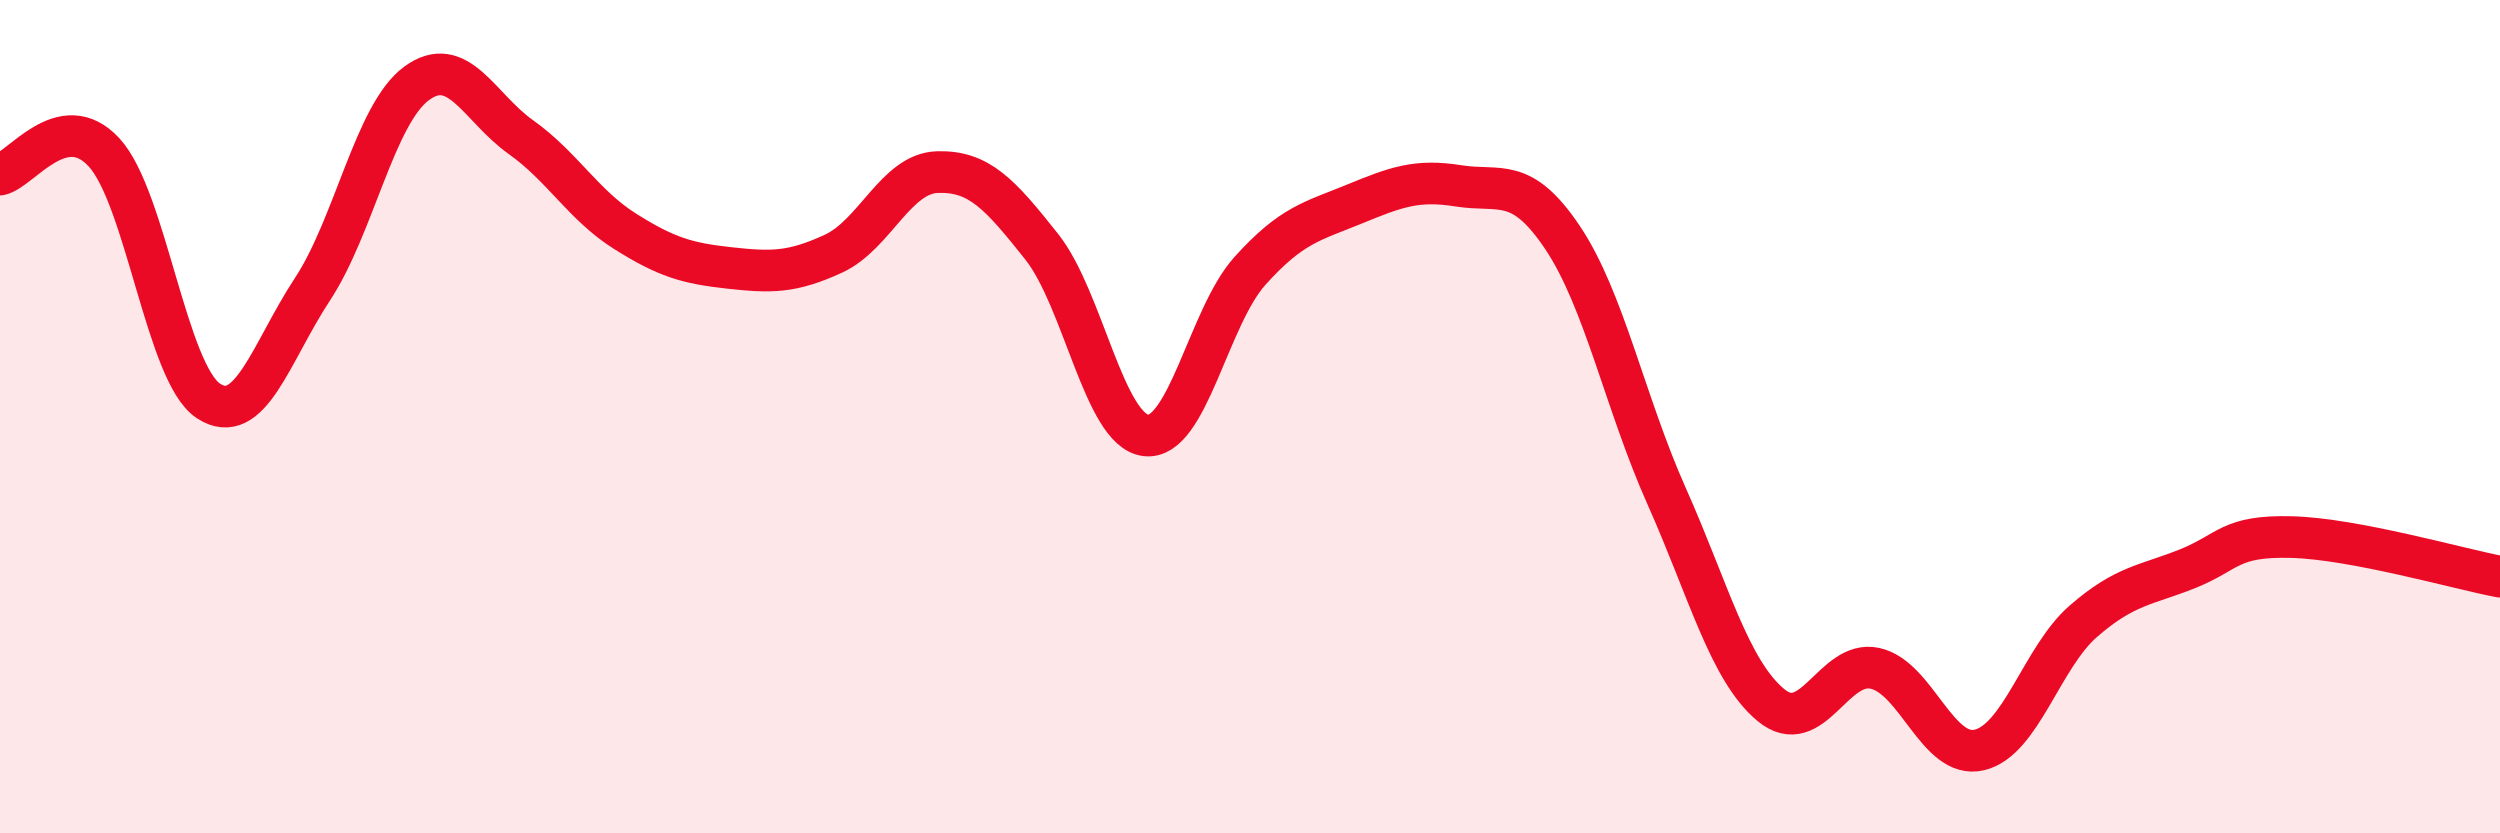 
    <svg width="60" height="20" viewBox="0 0 60 20" xmlns="http://www.w3.org/2000/svg">
      <path
        d="M 0,4.19 C 0.5,4.08 1.5,2.57 2.5,3.66 C 3.5,4.75 4,8.96 5,9.62 C 6,10.28 6.5,8.46 7.5,6.94 C 8.5,5.42 9,2.73 10,2 C 11,1.27 11.5,2.58 12.5,3.29 C 13.5,4 14,4.92 15,5.55 C 16,6.18 16.5,6.32 17.5,6.43 C 18.5,6.54 19,6.55 20,6.09 C 21,5.63 21.5,4.16 22.5,4.13 C 23.5,4.1 24,4.66 25,5.92 C 26,7.18 26.5,10.33 27.5,10.45 C 28.5,10.57 29,7.61 30,6.5 C 31,5.39 31.5,5.31 32.5,4.9 C 33.5,4.49 34,4.3 35,4.46 C 36,4.62 36.5,4.21 37.5,5.7 C 38.5,7.19 39,9.67 40,11.91 C 41,14.15 41.5,16.09 42.5,16.92 C 43.5,17.75 44,15.82 45,16.04 C 46,16.26 46.5,18.23 47.5,18 C 48.5,17.77 49,15.78 50,14.91 C 51,14.04 51.5,14.05 52.5,13.65 C 53.5,13.25 53.5,12.85 55,12.89 C 56.5,12.93 59,13.65 60,13.84L60 20L0 20Z"
        fill="#EB0A25"
        opacity="0.1"
        stroke-linecap="round"
        stroke-linejoin="round"
      />
      <path
        d="M 0,4.19 C 0.5,4.08 1.5,2.57 2.5,3.66 C 3.5,4.75 4,8.96 5,9.62 C 6,10.28 6.5,8.46 7.5,6.94 C 8.5,5.42 9,2.73 10,2 C 11,1.27 11.5,2.58 12.5,3.29 C 13.5,4 14,4.92 15,5.55 C 16,6.18 16.5,6.32 17.5,6.43 C 18.5,6.54 19,6.55 20,6.09 C 21,5.63 21.5,4.16 22.5,4.13 C 23.5,4.1 24,4.66 25,5.92 C 26,7.18 26.5,10.33 27.5,10.45 C 28.5,10.57 29,7.61 30,6.5 C 31,5.39 31.5,5.31 32.5,4.9 C 33.5,4.49 34,4.3 35,4.46 C 36,4.62 36.5,4.21 37.5,5.7 C 38.5,7.19 39,9.67 40,11.91 C 41,14.15 41.5,16.09 42.5,16.92 C 43.5,17.75 44,15.82 45,16.04 C 46,16.26 46.5,18.23 47.5,18 C 48.5,17.77 49,15.78 50,14.91 C 51,14.04 51.5,14.05 52.5,13.65 C 53.5,13.25 53.5,12.85 55,12.89 C 56.5,12.93 59,13.65 60,13.84"
        stroke="#EB0A25"
        stroke-width="1"
        fill="none"
        stroke-linecap="round"
        stroke-linejoin="round"
      />
    </svg>
  